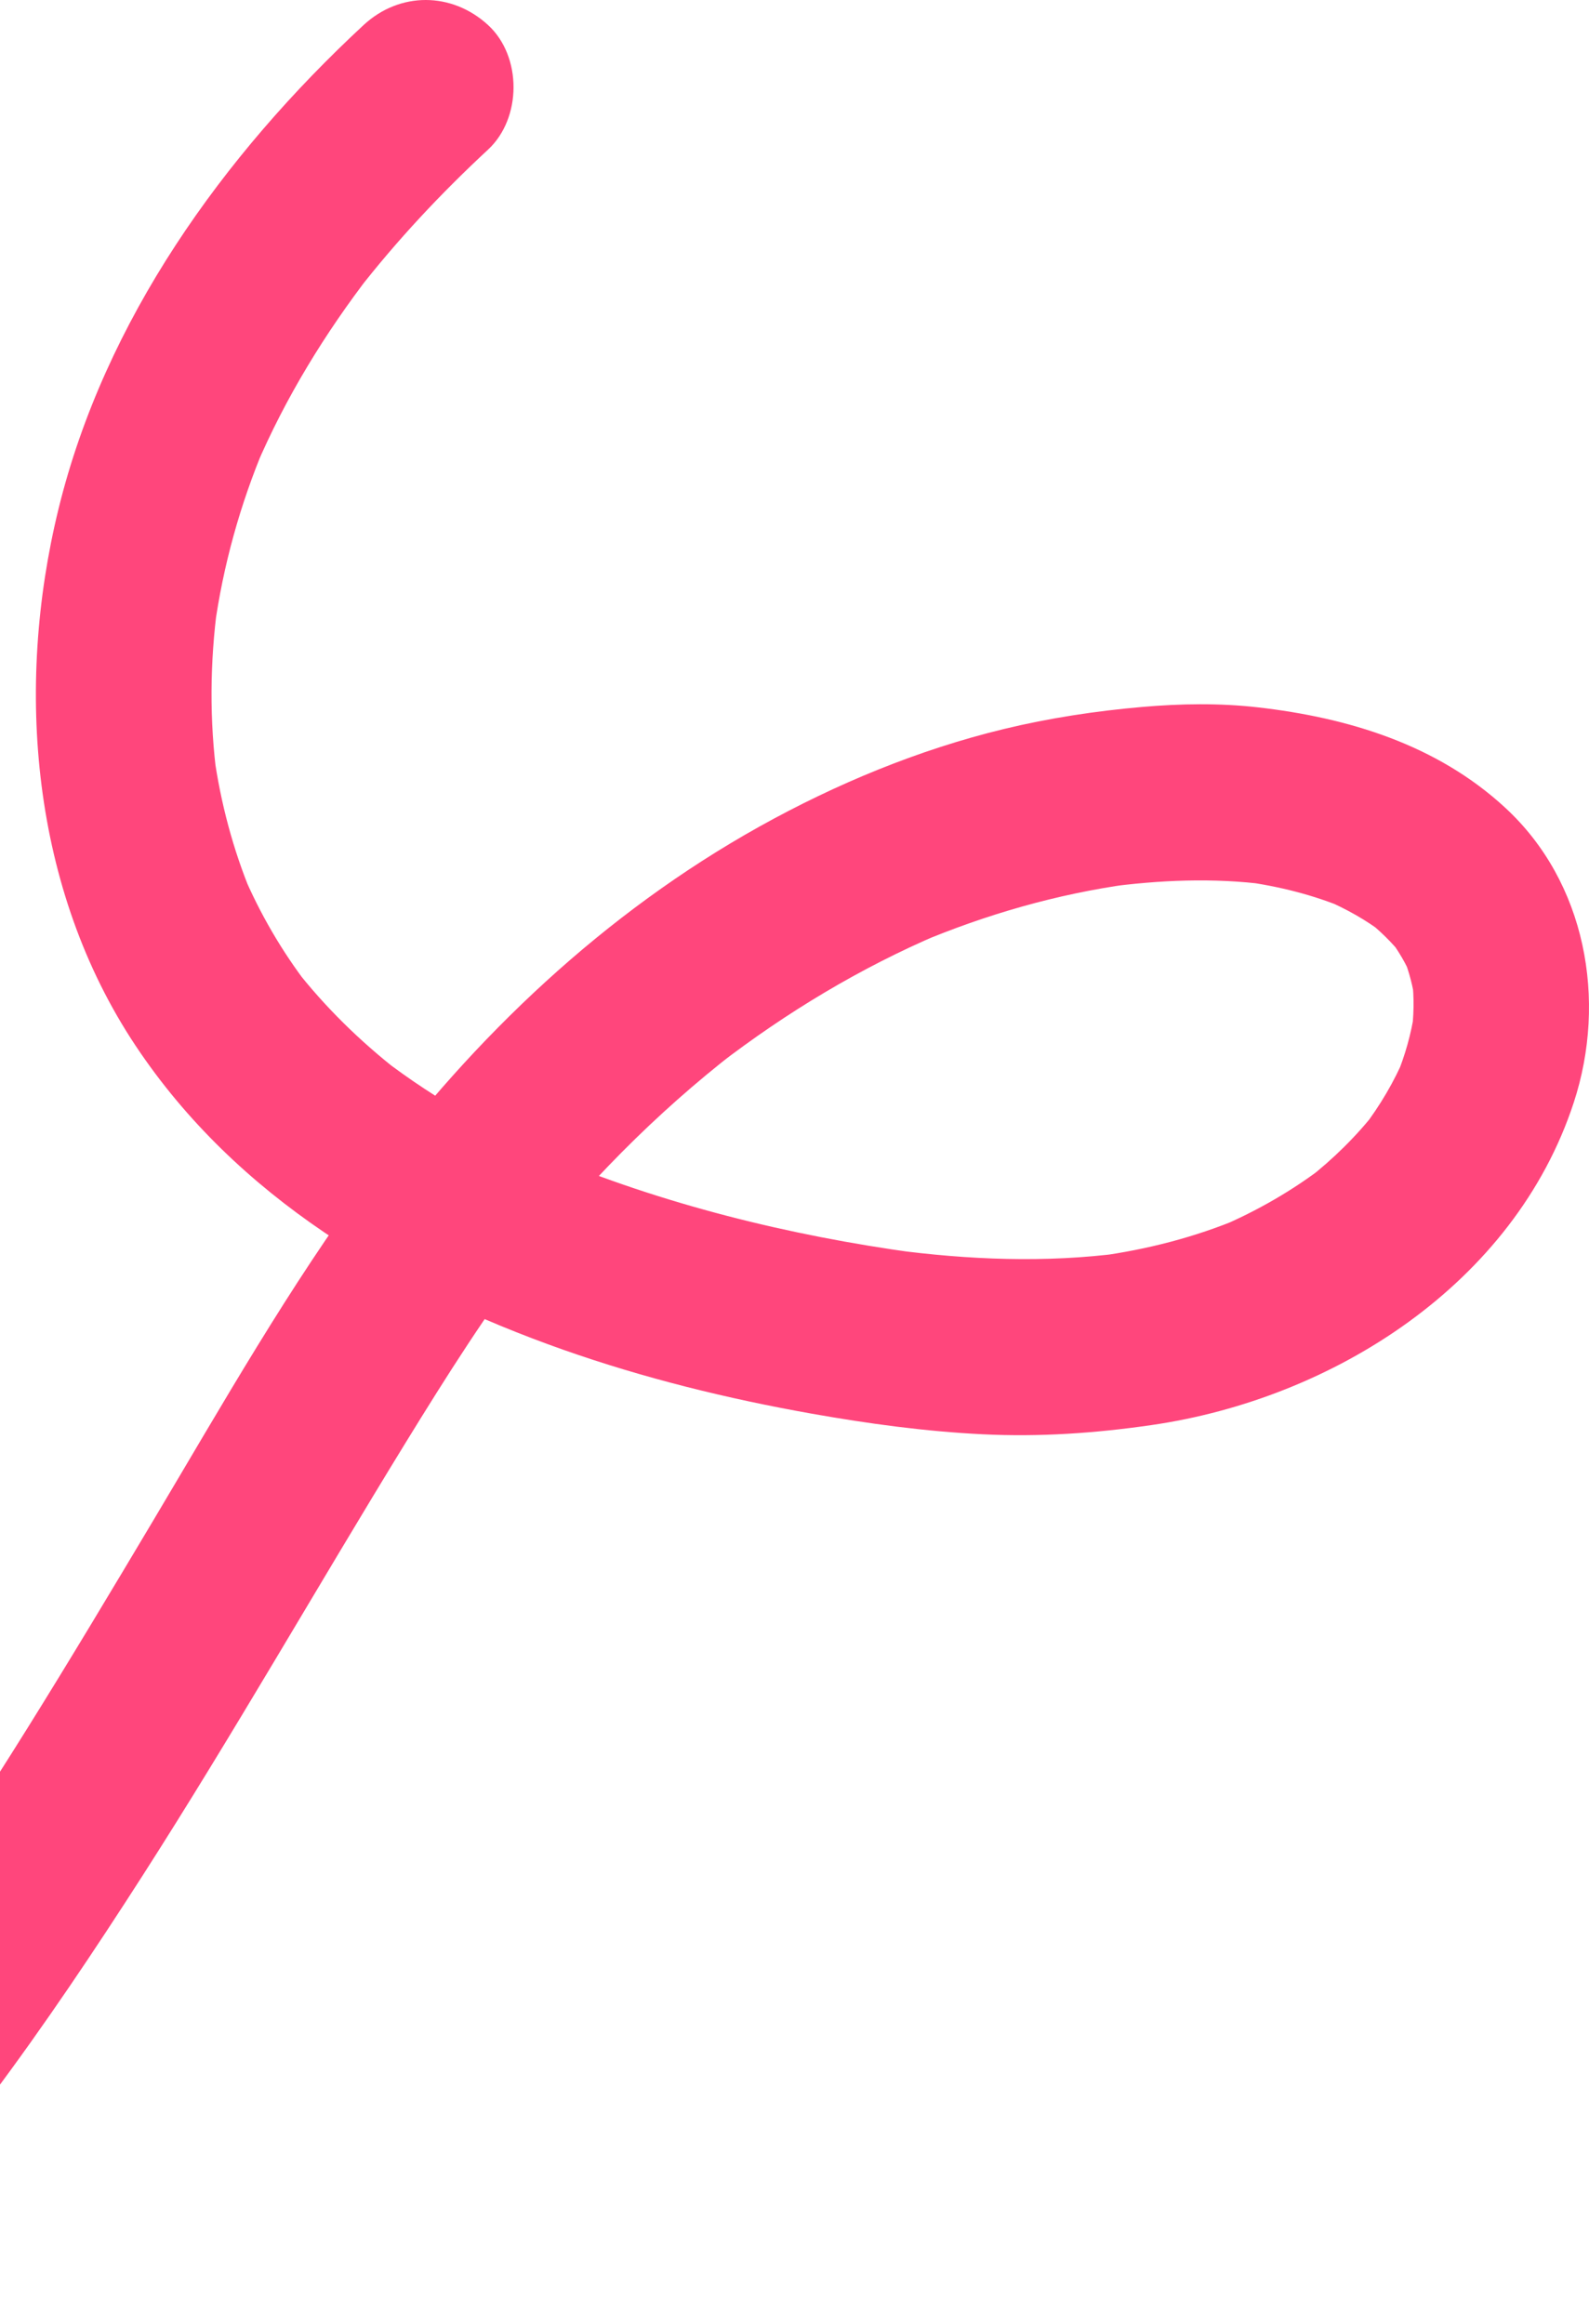 <?xml version="1.0" encoding="UTF-8"?> <svg xmlns="http://www.w3.org/2000/svg" width="359" height="525" viewBox="0 0 359 525" fill="none"><path d="M-41.118 519.335C-12.735 490.896 10.595 457.415 32.232 423.684C52.838 391.545 71.705 358.374 91.678 325.852C100.854 310.932 110.236 296.057 120.915 282.155L117.807 286.179C131.873 267.987 148.119 251.519 166.294 237.44L162.273 240.551C177.68 228.698 194.397 218.614 212.293 210.992L207.55 212.997C222.794 206.569 238.746 201.984 255.139 199.713L249.851 200.421C261.9 198.799 274.139 198.254 286.217 199.831L280.929 199.124C288.912 200.215 296.763 202.161 304.201 205.301L299.458 203.296C304.157 205.33 308.605 207.807 312.685 210.918L308.664 207.807C311.742 210.21 314.526 212.923 316.942 216.004L313.834 211.979C315.955 214.781 317.722 217.788 319.077 221.031L317.074 216.284C318.4 219.572 319.254 222.948 319.74 226.457L319.033 221.164C319.534 225.395 319.445 229.597 318.871 233.828L319.578 228.535C318.827 233.592 317.428 238.487 315.483 243.204L317.487 238.457C315.012 244.325 311.772 249.794 307.913 254.851L311.021 250.826C306.484 256.664 301.211 261.824 295.393 266.38L299.414 263.269C292.064 268.93 284.022 273.545 275.494 277.186L280.237 275.181C269.942 279.501 259.175 282.258 248.113 283.776L253.401 283.069C236.183 285.324 218.788 284.602 201.629 282.317L206.917 283.024C178.328 279.118 149.651 272.041 123.036 260.822L127.778 262.827C113.005 256.546 98.851 248.807 86.125 238.988L90.146 242.099C81.382 235.258 73.414 227.489 66.58 218.702L69.688 222.727C63.678 214.898 58.715 206.377 54.856 197.296L56.859 202.043C52.646 191.944 49.848 181.344 48.331 170.508L49.038 175.801C47.3 162.798 47.417 149.633 49.156 136.63L48.449 141.922C50.407 127.754 54.252 113.926 59.804 100.761L57.801 105.508C64.488 89.836 73.443 75.256 83.827 61.781L80.719 65.806C89.645 54.321 99.602 43.692 110.266 33.799C117.91 26.708 117.969 12.732 110.266 5.656C102.076 -1.863 90.308 -1.907 82.148 5.656C50.393 35.111 23.674 72.322 13.232 114.914C3.304 155.412 7.134 200.952 30.656 236.261C53.427 270.449 89.248 291.516 127.263 304.917C145.512 311.345 164.409 315.989 183.454 319.365C196.179 321.621 209.082 323.375 221.999 324.009C234.916 324.643 247.392 323.773 260.059 321.945C301.241 316.018 342.128 290.027 355.546 249.101C363.146 225.941 358.3 199.271 340.051 182.45C324.615 168.208 304.599 162.12 284.155 159.79C275.48 158.803 266.745 158.95 258.055 159.702C247.568 160.616 237.052 162.208 226.815 164.685C207.55 169.344 188.844 177.098 171.553 186.74C136.601 206.245 107.114 234.197 83.385 266.232C65.313 290.646 50.231 317.286 34.706 343.351C15.912 374.871 -2.985 406.406 -24.136 436.407C-29.217 443.616 -34.446 450.737 -39.837 457.725L-36.729 453.7C-46.847 466.792 -57.57 479.456 -69.265 491.176C-76.629 498.547 -77.189 512.052 -69.265 519.32C-61.341 526.588 -48.998 527.193 -41.147 519.32L-41.118 519.335Z" fill="#FF467C"></path></svg> 